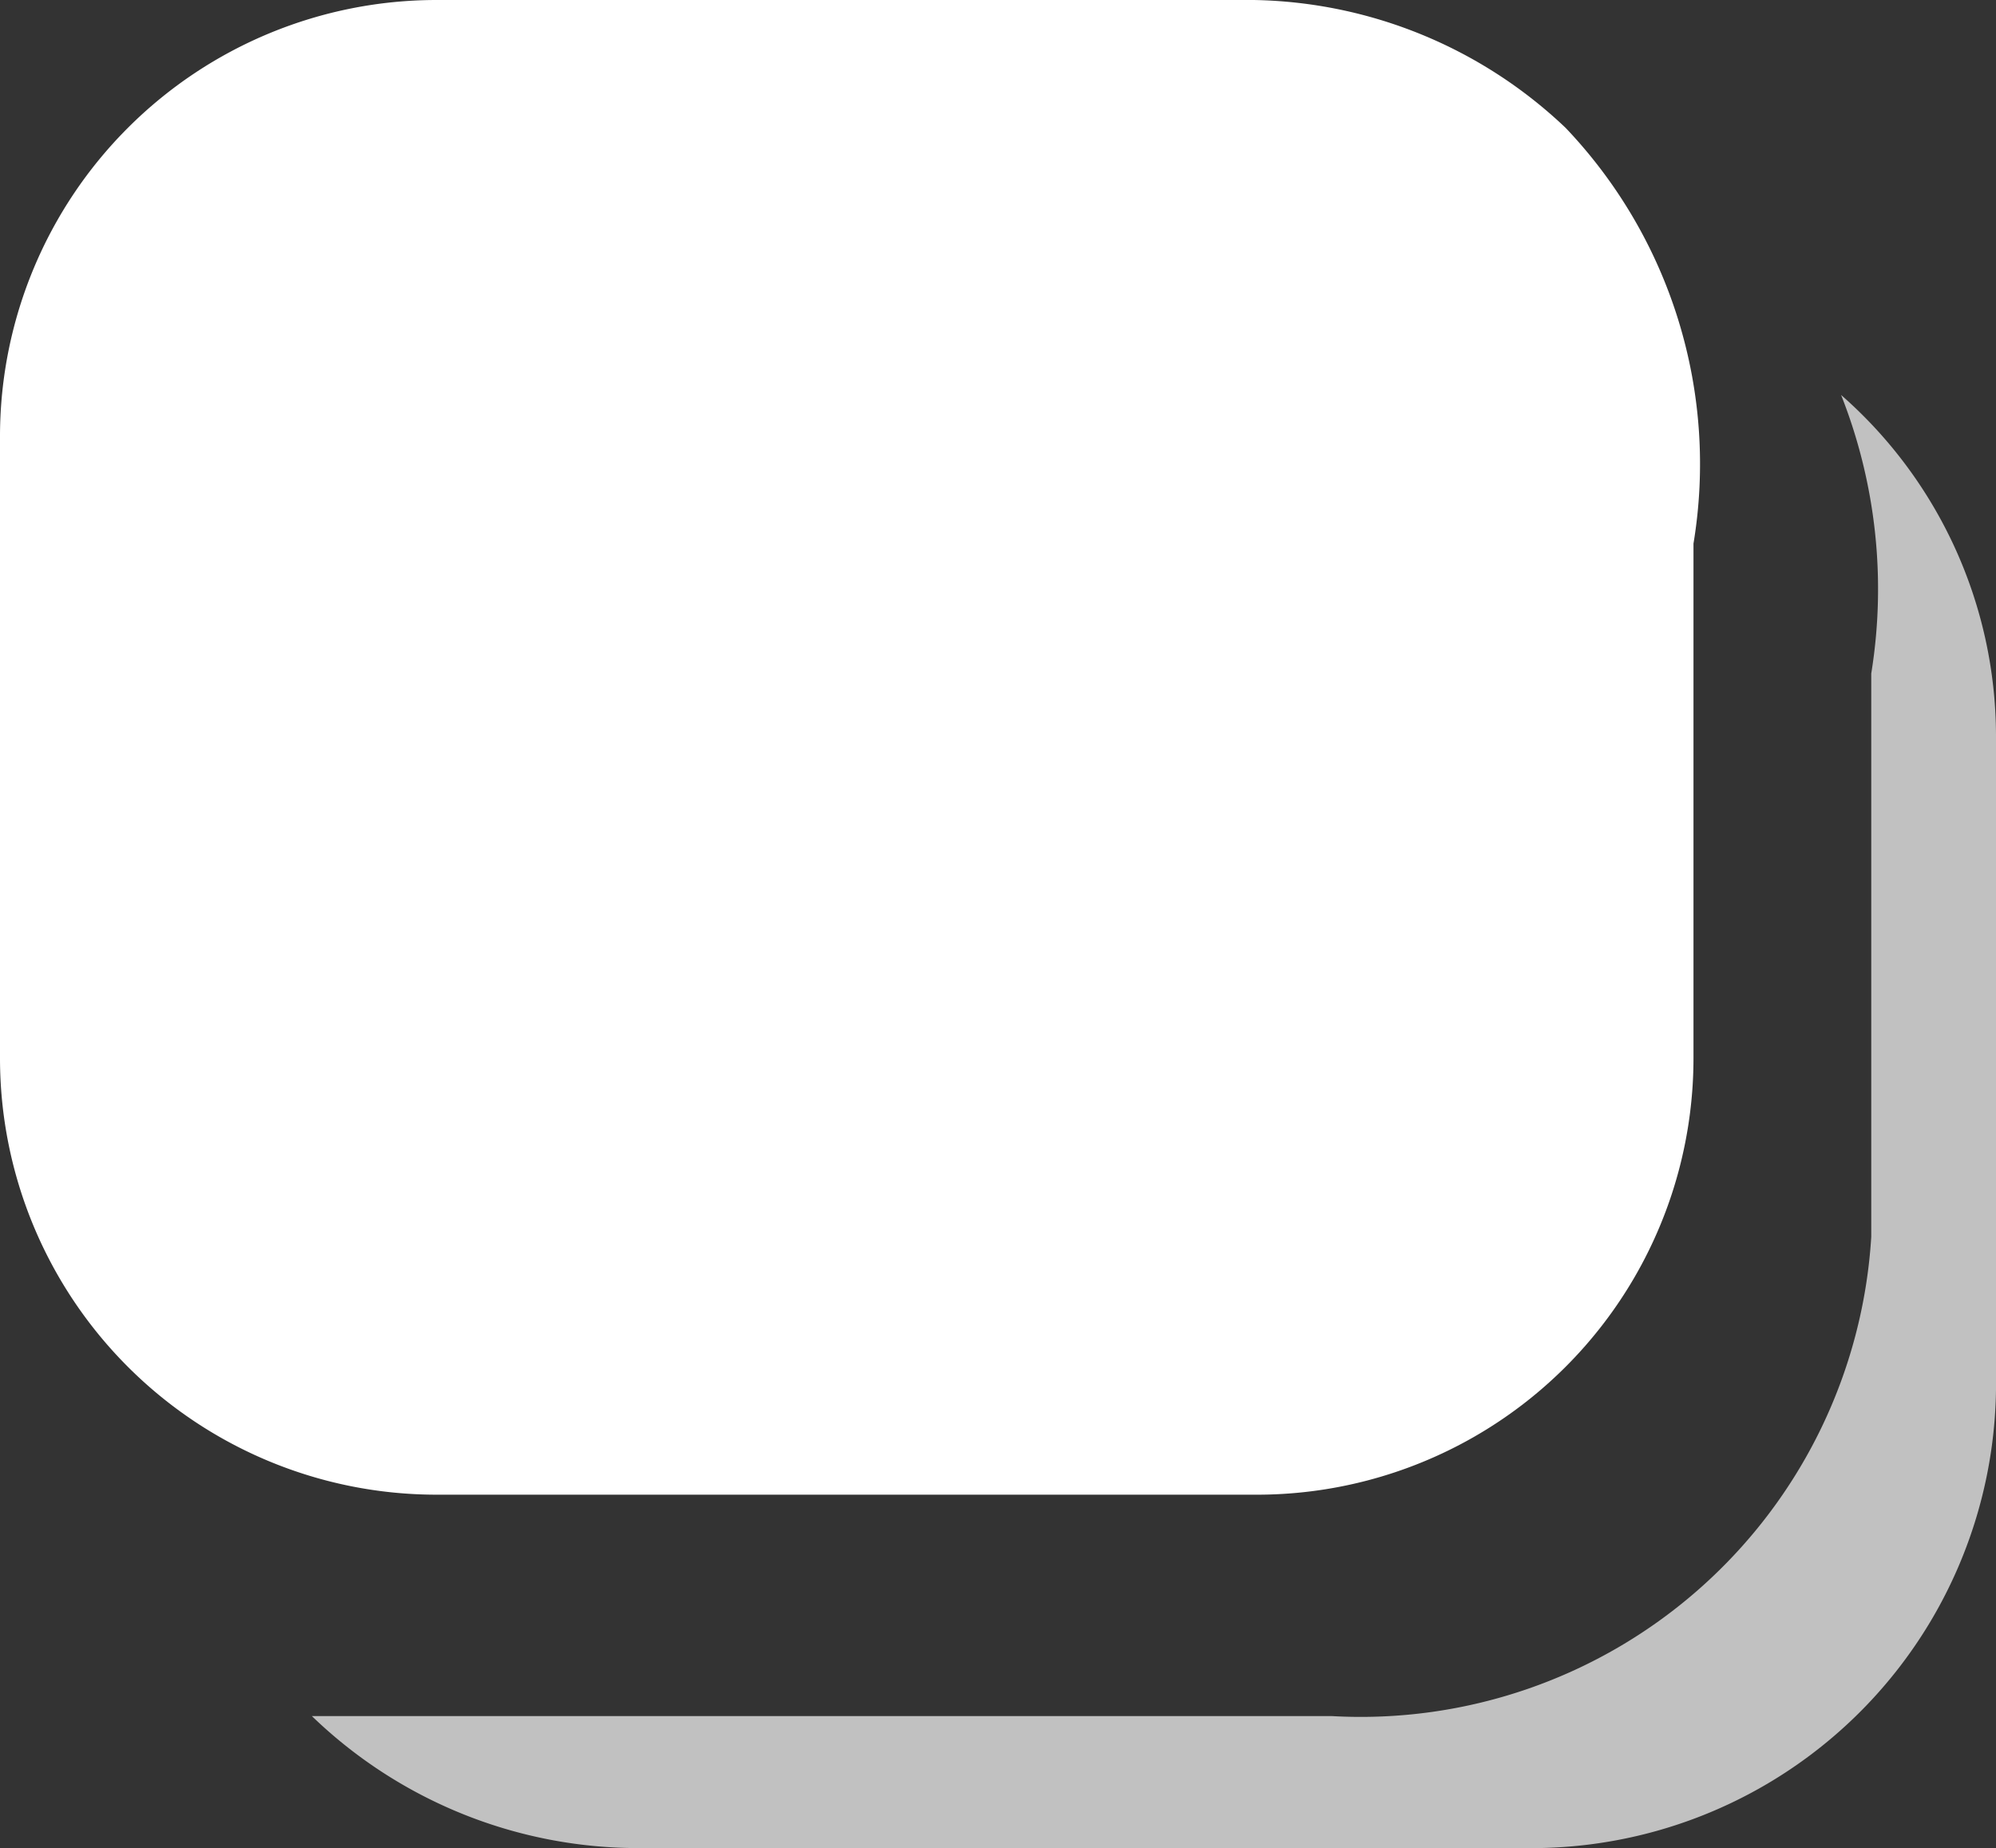 <svg xmlns="http://www.w3.org/2000/svg" viewBox="0 0 19.2 17.78"><rect x="0" y="0" width="19.2" height="17.78" fill="#333333" stroke="none"/><defs><style>.cls-1{fill:#fff;}.cls-2{fill:#c1c1c1;}</style></defs><g id="Layer_2" data-name="Layer 2"><g id="Layer_1-2" data-name="Layer 1"><path class="cls-1" d="M12.06,14.38H4.2A4.2,4.2,0,0,1,0,10.18v-6A4.2,4.2,0,0,1,4.2,0h7.86a4.46,4.46,0,0,1,3,1.23,4.69,4.69,0,0,1,1.23,4v4.94A4.2,4.2,0,0,1,12.06,14.38Z"/><path class="cls-2" d="M17.71,3.8A5.08,5.08,0,0,1,18,6.48V11.9a4.92,4.92,0,0,1-5.19,4.61H3a4.52,4.52,0,0,0,3.17,1.27h8.5a4.47,4.47,0,0,0,4.53-4.41V7.07A4.37,4.37,0,0,0,17.71,3.8Z"/></g></g></svg>